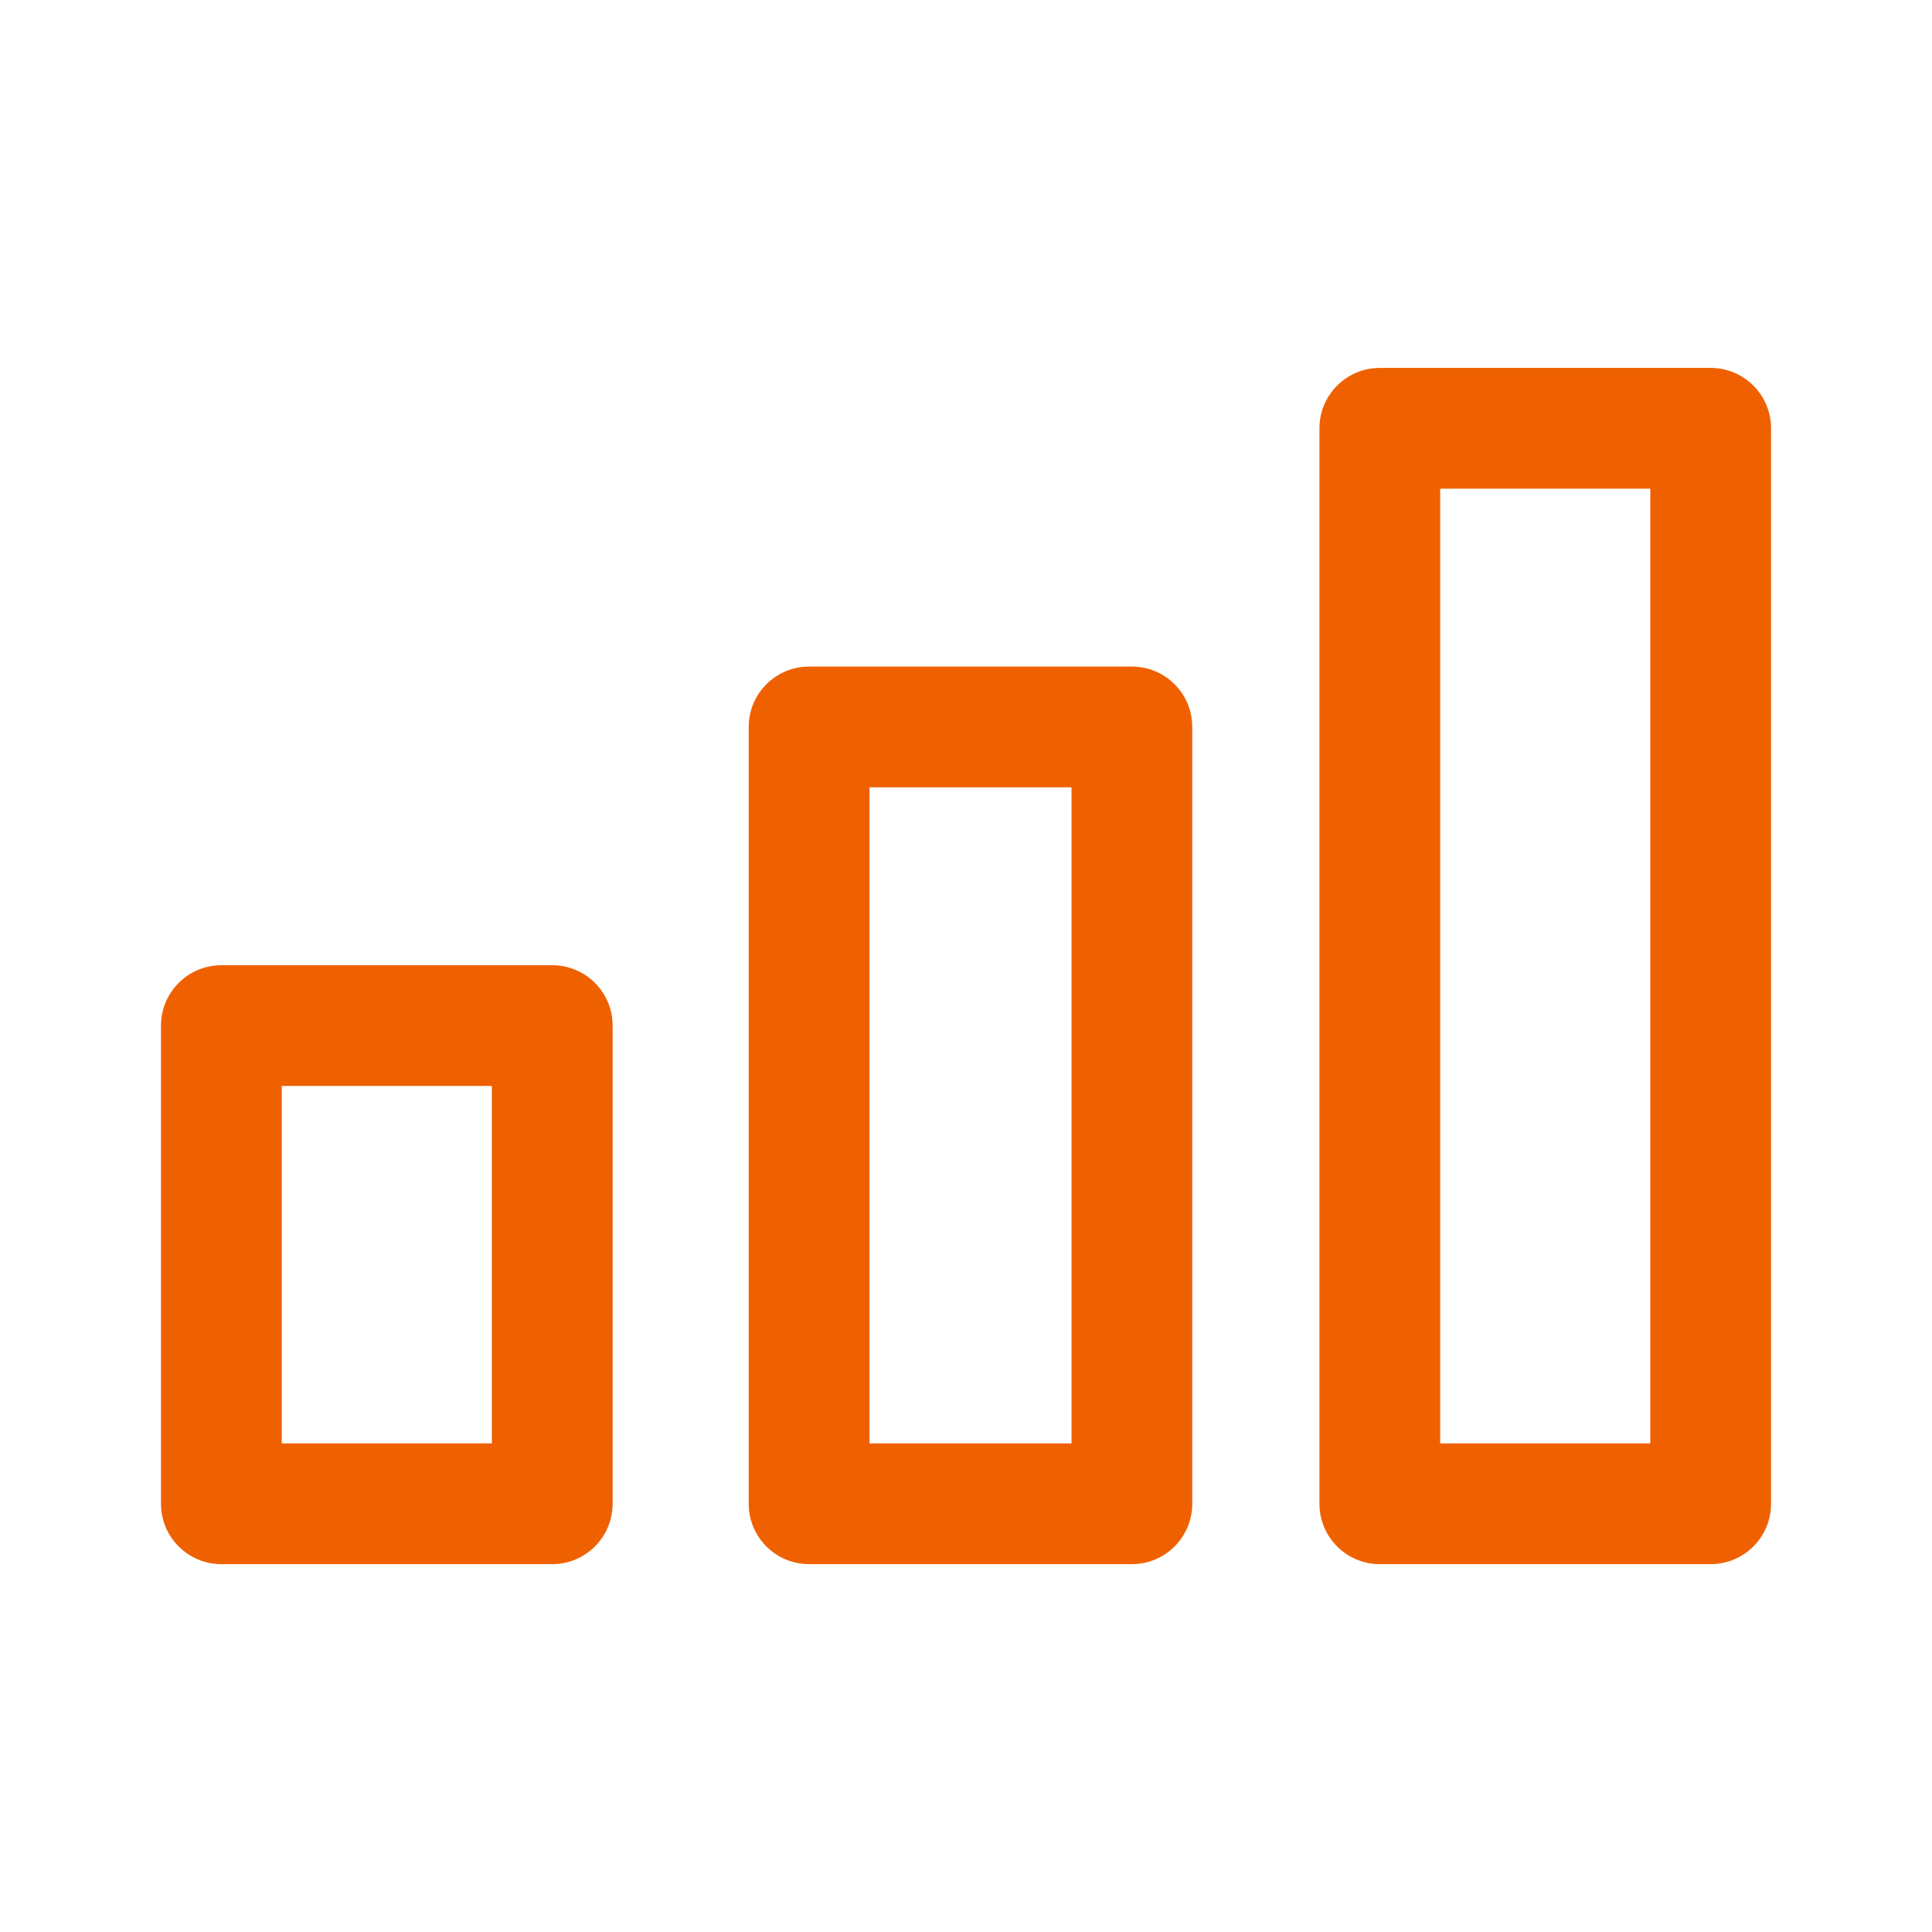 <?xml version="1.0" encoding="UTF-8"?> <svg xmlns="http://www.w3.org/2000/svg" width="55" height="55" viewBox="0 0 55 55" fill="none"><path fill-rule="evenodd" clip-rule="evenodd" d="M4.583 29.197C4.583 28.247 5.353 27.478 6.302 27.478H15.721C16.67 27.478 17.44 28.247 17.44 29.197V42.809C17.44 43.758 16.67 44.528 15.721 44.528H6.302C5.353 44.528 4.583 43.758 4.583 42.809V29.197ZM8.021 30.915V41.09H14.002V30.915H8.021Z" fill="#EF6100"></path><path fill-rule="evenodd" clip-rule="evenodd" d="M21.314 20.694C21.314 19.745 22.084 18.976 23.033 18.976H32.223C33.172 18.976 33.941 19.745 33.941 20.694V42.809C33.941 43.758 33.172 44.528 32.223 44.528H23.033C22.084 44.528 21.314 43.758 21.314 42.809V20.694ZM24.752 22.413V41.09H30.504V22.413H24.752Z" fill="#EF6100"></path><path fill-rule="evenodd" clip-rule="evenodd" d="M37.562 12.192C37.562 11.243 38.331 10.474 39.281 10.474H48.699C49.649 10.474 50.418 11.243 50.418 12.192V42.809C50.418 43.758 49.649 44.528 48.699 44.528H39.281C38.331 44.528 37.562 43.758 37.562 42.809V12.192ZM40.999 13.911V41.09H46.981V13.911H40.999Z" fill="#EF6100"></path></svg> 